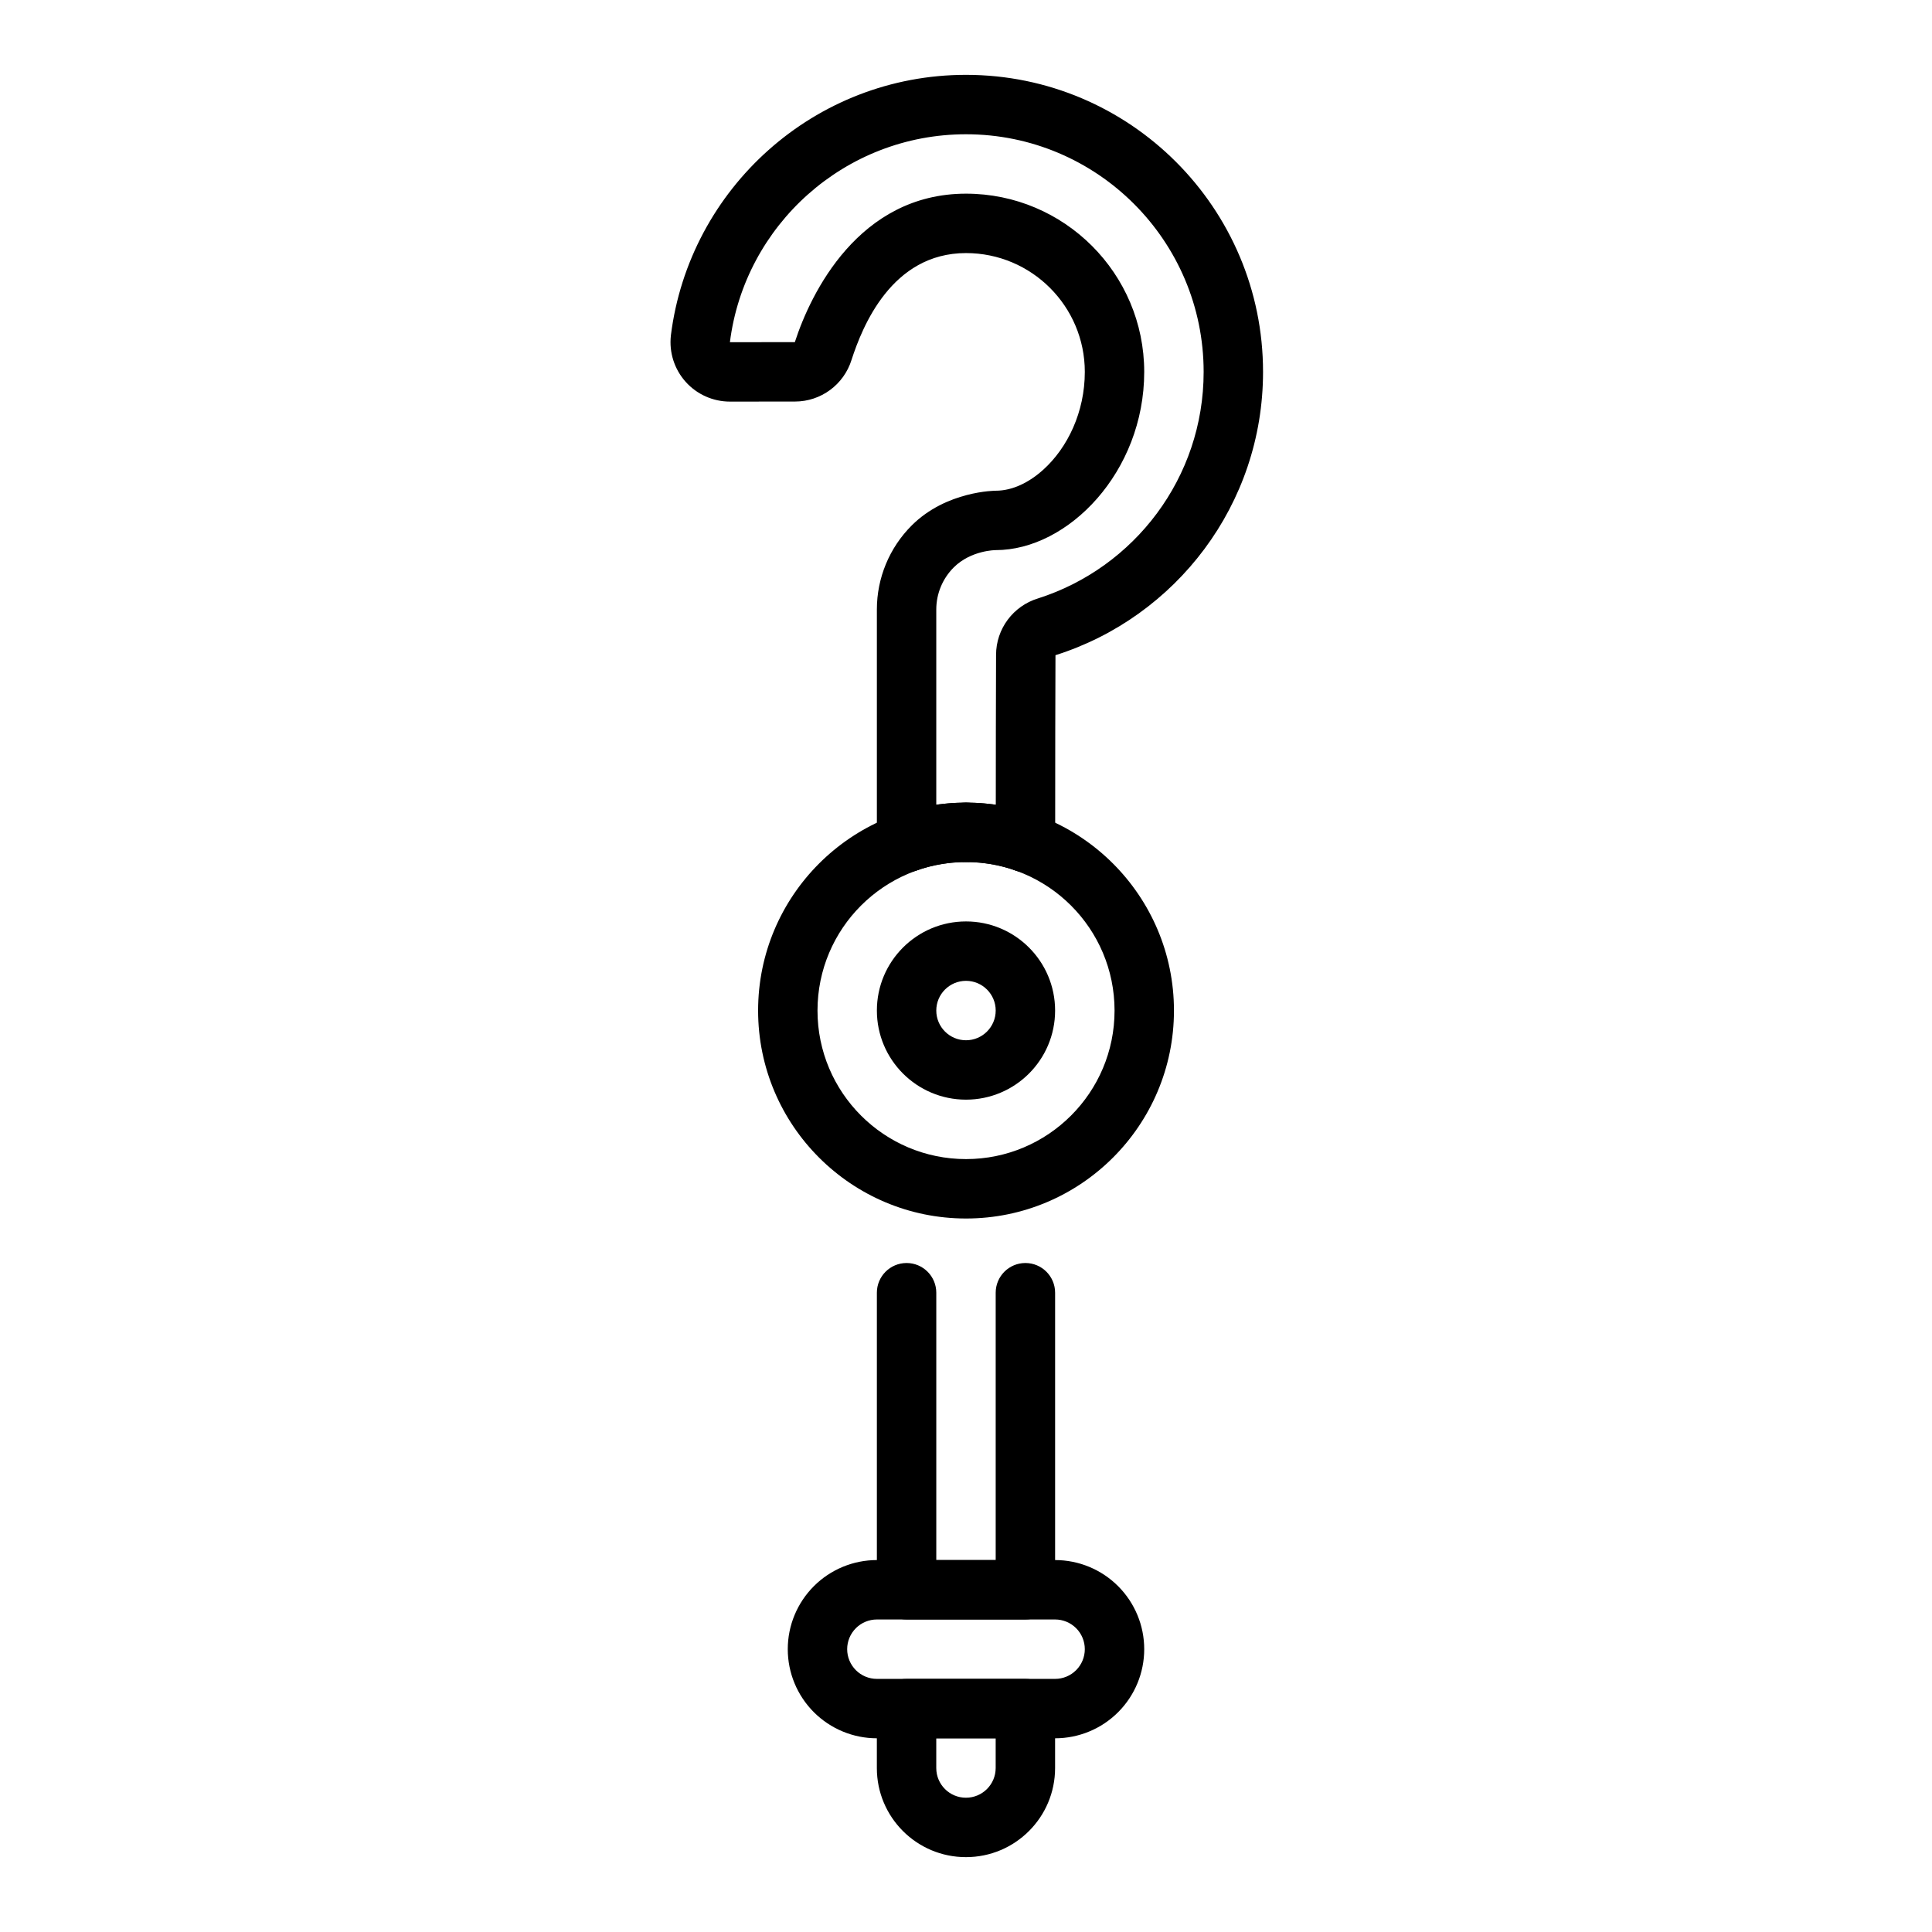 <?xml version="1.0" encoding="UTF-8"?>
<!-- Uploaded to: SVG Repo, www.svgrepo.com, Generator: SVG Repo Mixer Tools -->
<svg fill="#000000" width="800px" height="800px" version="1.1" viewBox="144 144 512 512" xmlns="http://www.w3.org/2000/svg">
 <g fill-rule="evenodd">
  <path d="m400.01 356.71c-30.41 0-55.105 24.695-55.105 55.102 0 30.41 24.695 55.105 55.105 55.105 30.406 0 55.102-24.695 55.102-55.105 0-30.406-24.695-55.102-55.102-55.102zm0 15.742c21.727 0 39.359 17.633 39.359 39.359 0 21.727-17.633 39.359-39.359 39.359-21.727 0-39.363-17.633-39.363-39.359 0-21.727 17.637-39.359 39.363-39.359z"/>
  <path d="m400 388.19c-13.039 0-23.617 10.578-23.617 23.613 0 13.039 10.578 23.617 23.617 23.617 13.035 0 23.613-10.578 23.613-23.617 0-13.035-10.578-23.613-23.613-23.613zm0 15.742c4.344 0 7.871 3.527 7.871 7.871 0 4.348-3.527 7.875-7.871 7.875-4.348 0-7.875-3.527-7.875-7.875 0-4.344 3.527-7.871 7.875-7.871z"/>
  <path d="m447.23 581.05c0-6.266-2.488-12.266-6.918-16.699-4.426-4.43-10.438-6.918-16.699-6.918h-47.23c-6.266 0-12.273 2.488-16.699 6.918-4.43 4.434-6.918 10.434-6.918 16.699v0c0 6.266 2.488 12.27 6.918 16.703 4.426 4.426 10.434 6.914 16.699 6.914h47.23c6.262 0 12.273-2.488 16.699-6.914 4.43-4.434 6.918-10.438 6.918-16.703zm-15.746 0c0 2.09-0.828 4.086-2.305 5.566-1.477 1.477-3.477 2.305-5.566 2.305h-47.23c-2.09 0-4.094-0.828-5.566-2.305-1.477-1.48-2.309-3.477-2.309-5.566v0c0-2.09 0.832-4.086 2.309-5.566 1.473-1.473 3.477-2.305 5.566-2.305h47.23c2.09 0 4.09 0.832 5.566 2.305 1.477 1.48 2.305 3.477 2.305 5.566z"/>
  <path d="m376.38 486.59v78.715c0 4.344 3.527 7.871 7.875 7.871h31.488c4.344 0 7.871-3.527 7.871-7.871v-78.715c0-4.356-3.527-7.879-7.871-7.879-4.348 0-7.875 3.523-7.875 7.879v70.844h-15.742v-70.844c0-4.356-3.527-7.879-7.871-7.879-4.348 0-7.875 3.523-7.875 7.879z"/>
  <path d="m423.61 596.8c0-4.348-3.527-7.875-7.871-7.875h-31.488c-4.348 0-7.875 3.527-7.875 7.875v15.758c0 13.035 10.566 23.602 23.602 23.602h0.016c13.043 0 23.617-10.574 23.617-23.617zm-15.746 7.871v7.871c0 4.344-3.523 7.871-7.871 7.871h-0.016c-4.34 0-7.856-3.519-7.856-7.856v-7.887z"/>
  <path d="m354.65 234.67h-0.016c-4.867 0.016-11.793 0.016-17.191 0.016h-0.008c3.887-30.992 30.43-55.105 62.566-55.105 34.754 0 62.977 28.223 62.977 62.977 0 28.078-18.422 51.898-43.832 60.008-6.652 2.008-11.18 8.094-11.18 15.004-0.047 5.992-0.07 31.844-0.078 49.695-0.008 4.348 3.519 7.871 7.863 7.883 4.348 0 7.871-3.527 7.879-7.875 0.008-17.797 0.031-43.57 0.082-49.641l0.094-0.031c31.824-10.098 54.914-39.895 54.914-75.043 0-43.445-35.273-78.723-78.719-78.723-40.156 0-73.328 30.137-78.203 69 0 0.031-0.008 0.062-0.008 0.102-0.496 4.457 0.922 8.902 3.914 12.25 2.984 3.336 7.258 5.242 11.738 5.242 5.414 0 12.363 0 17.246-0.016 6.848 0 12.934-4.473 14.98-11.043 2.848-8.793 10.625-28.301 30.332-28.301 17.379 0 31.488 14.105 31.488 31.488 0 10.617-4.543 20.082-11.008 25.922-3.754 3.387-8.148 5.566-12.609 5.566 0 0-13.051 0-22.27 9.219-5.906 5.902-9.219 13.91-9.219 22.254v61.746c0 4.348 3.527 7.871 7.871 7.871 4.348 0 7.871-3.523 7.871-7.871v-61.746c0-4.172 1.664-8.172 4.606-11.125 4.613-4.606 11.141-4.606 11.141-4.606 19.207 0 39.359-20.734 39.359-47.23 0-26.066-21.168-47.234-47.23-47.234-28.441 0-41.188 26.477-45.336 39.281z"/>
  <path d="m418.39 359.85c-5.754-2.039-11.941-3.148-18.387-3.148-4.348 0-7.875 3.527-7.875 7.871s3.527 7.871 7.875 7.871c4.606 0 9.02 0.789 13.129 2.246 4.094 1.453 8.598-0.695 10.043-4.789 1.457-4.102-0.691-8.602-4.785-10.051z"/>
  <path d="m400 356.7c-6.441 0-12.621 1.109-18.375 3.141-4.094 1.449-6.242 5.949-4.793 10.051 1.449 4.094 5.949 6.242 10.051 4.797 4.102-1.457 8.52-2.246 13.117-2.246 4.344 0 7.871-3.527 7.871-7.871s-3.527-7.871-7.871-7.871z"/>
 </g>
</svg>